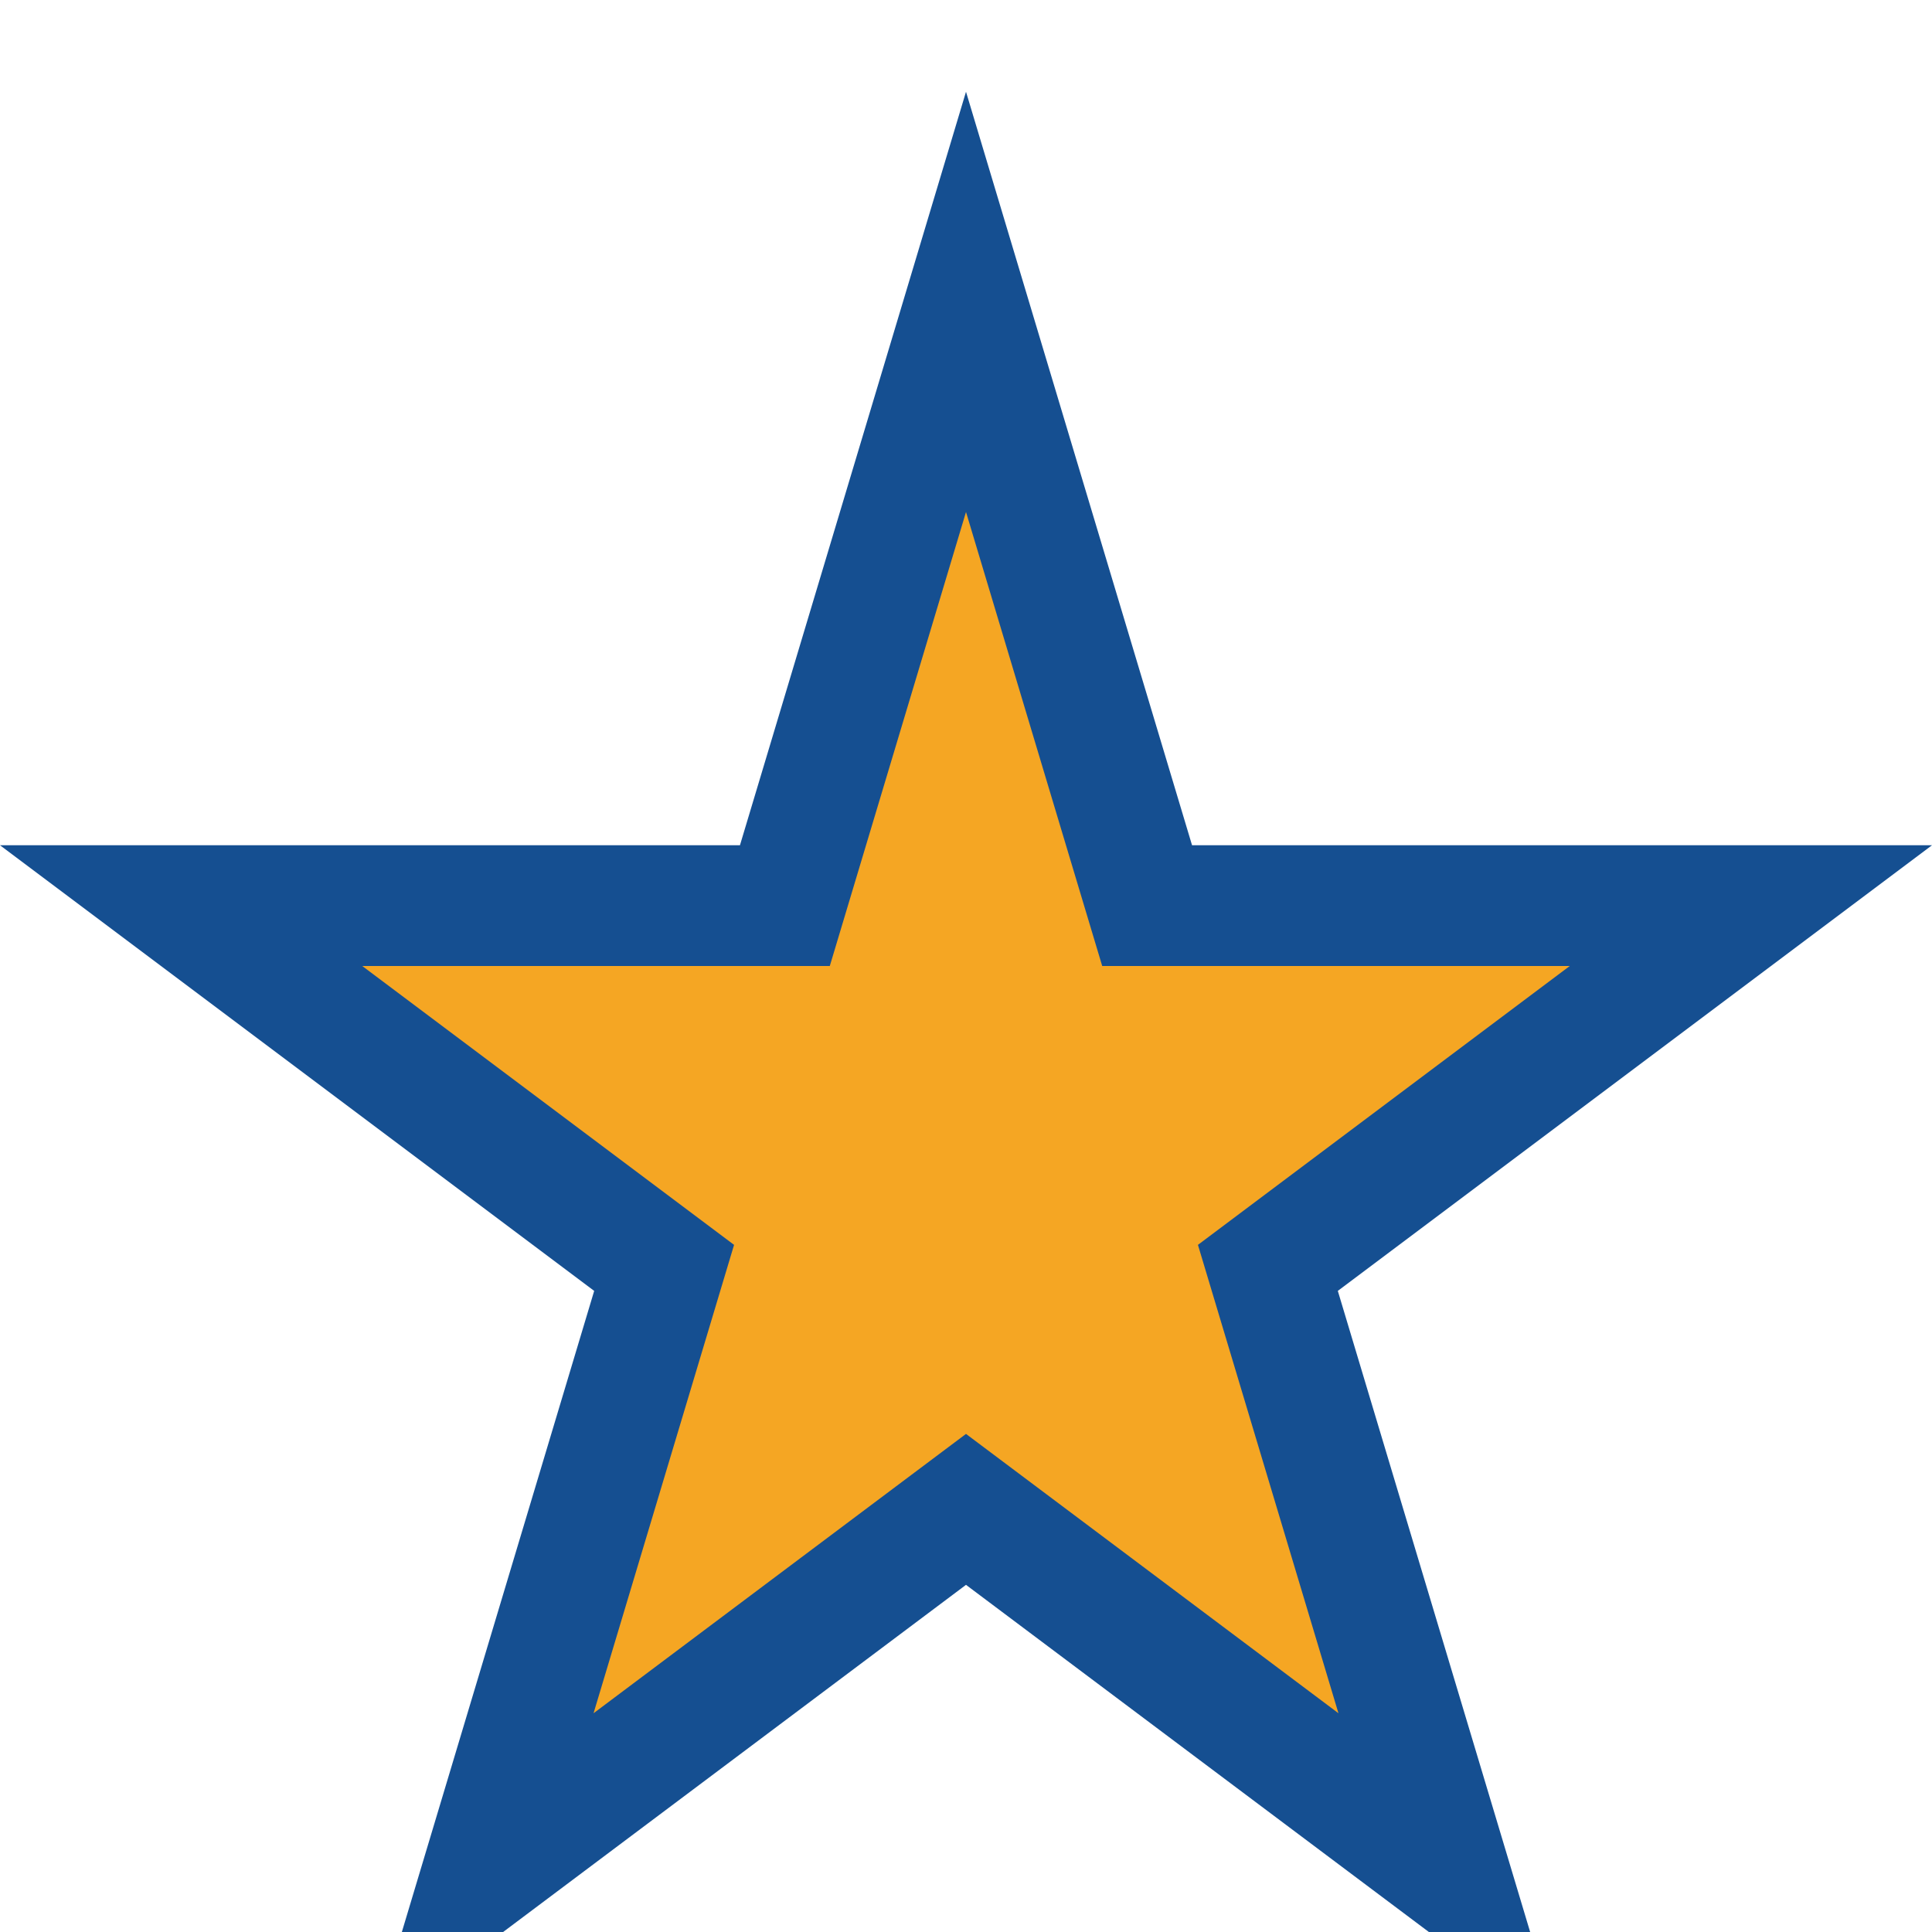 <?xml version="1.0" encoding="UTF-8"?>
<svg xmlns="http://www.w3.org/2000/svg" width="32" height="32" viewBox="0 0 32 32"><polygon points="16,5 19,15 29,15 21,21 24,31 16,25 8,31 11,21 3,15 13,15" fill="#F5A623" stroke="#154F91" stroke-width="2"/></svg>